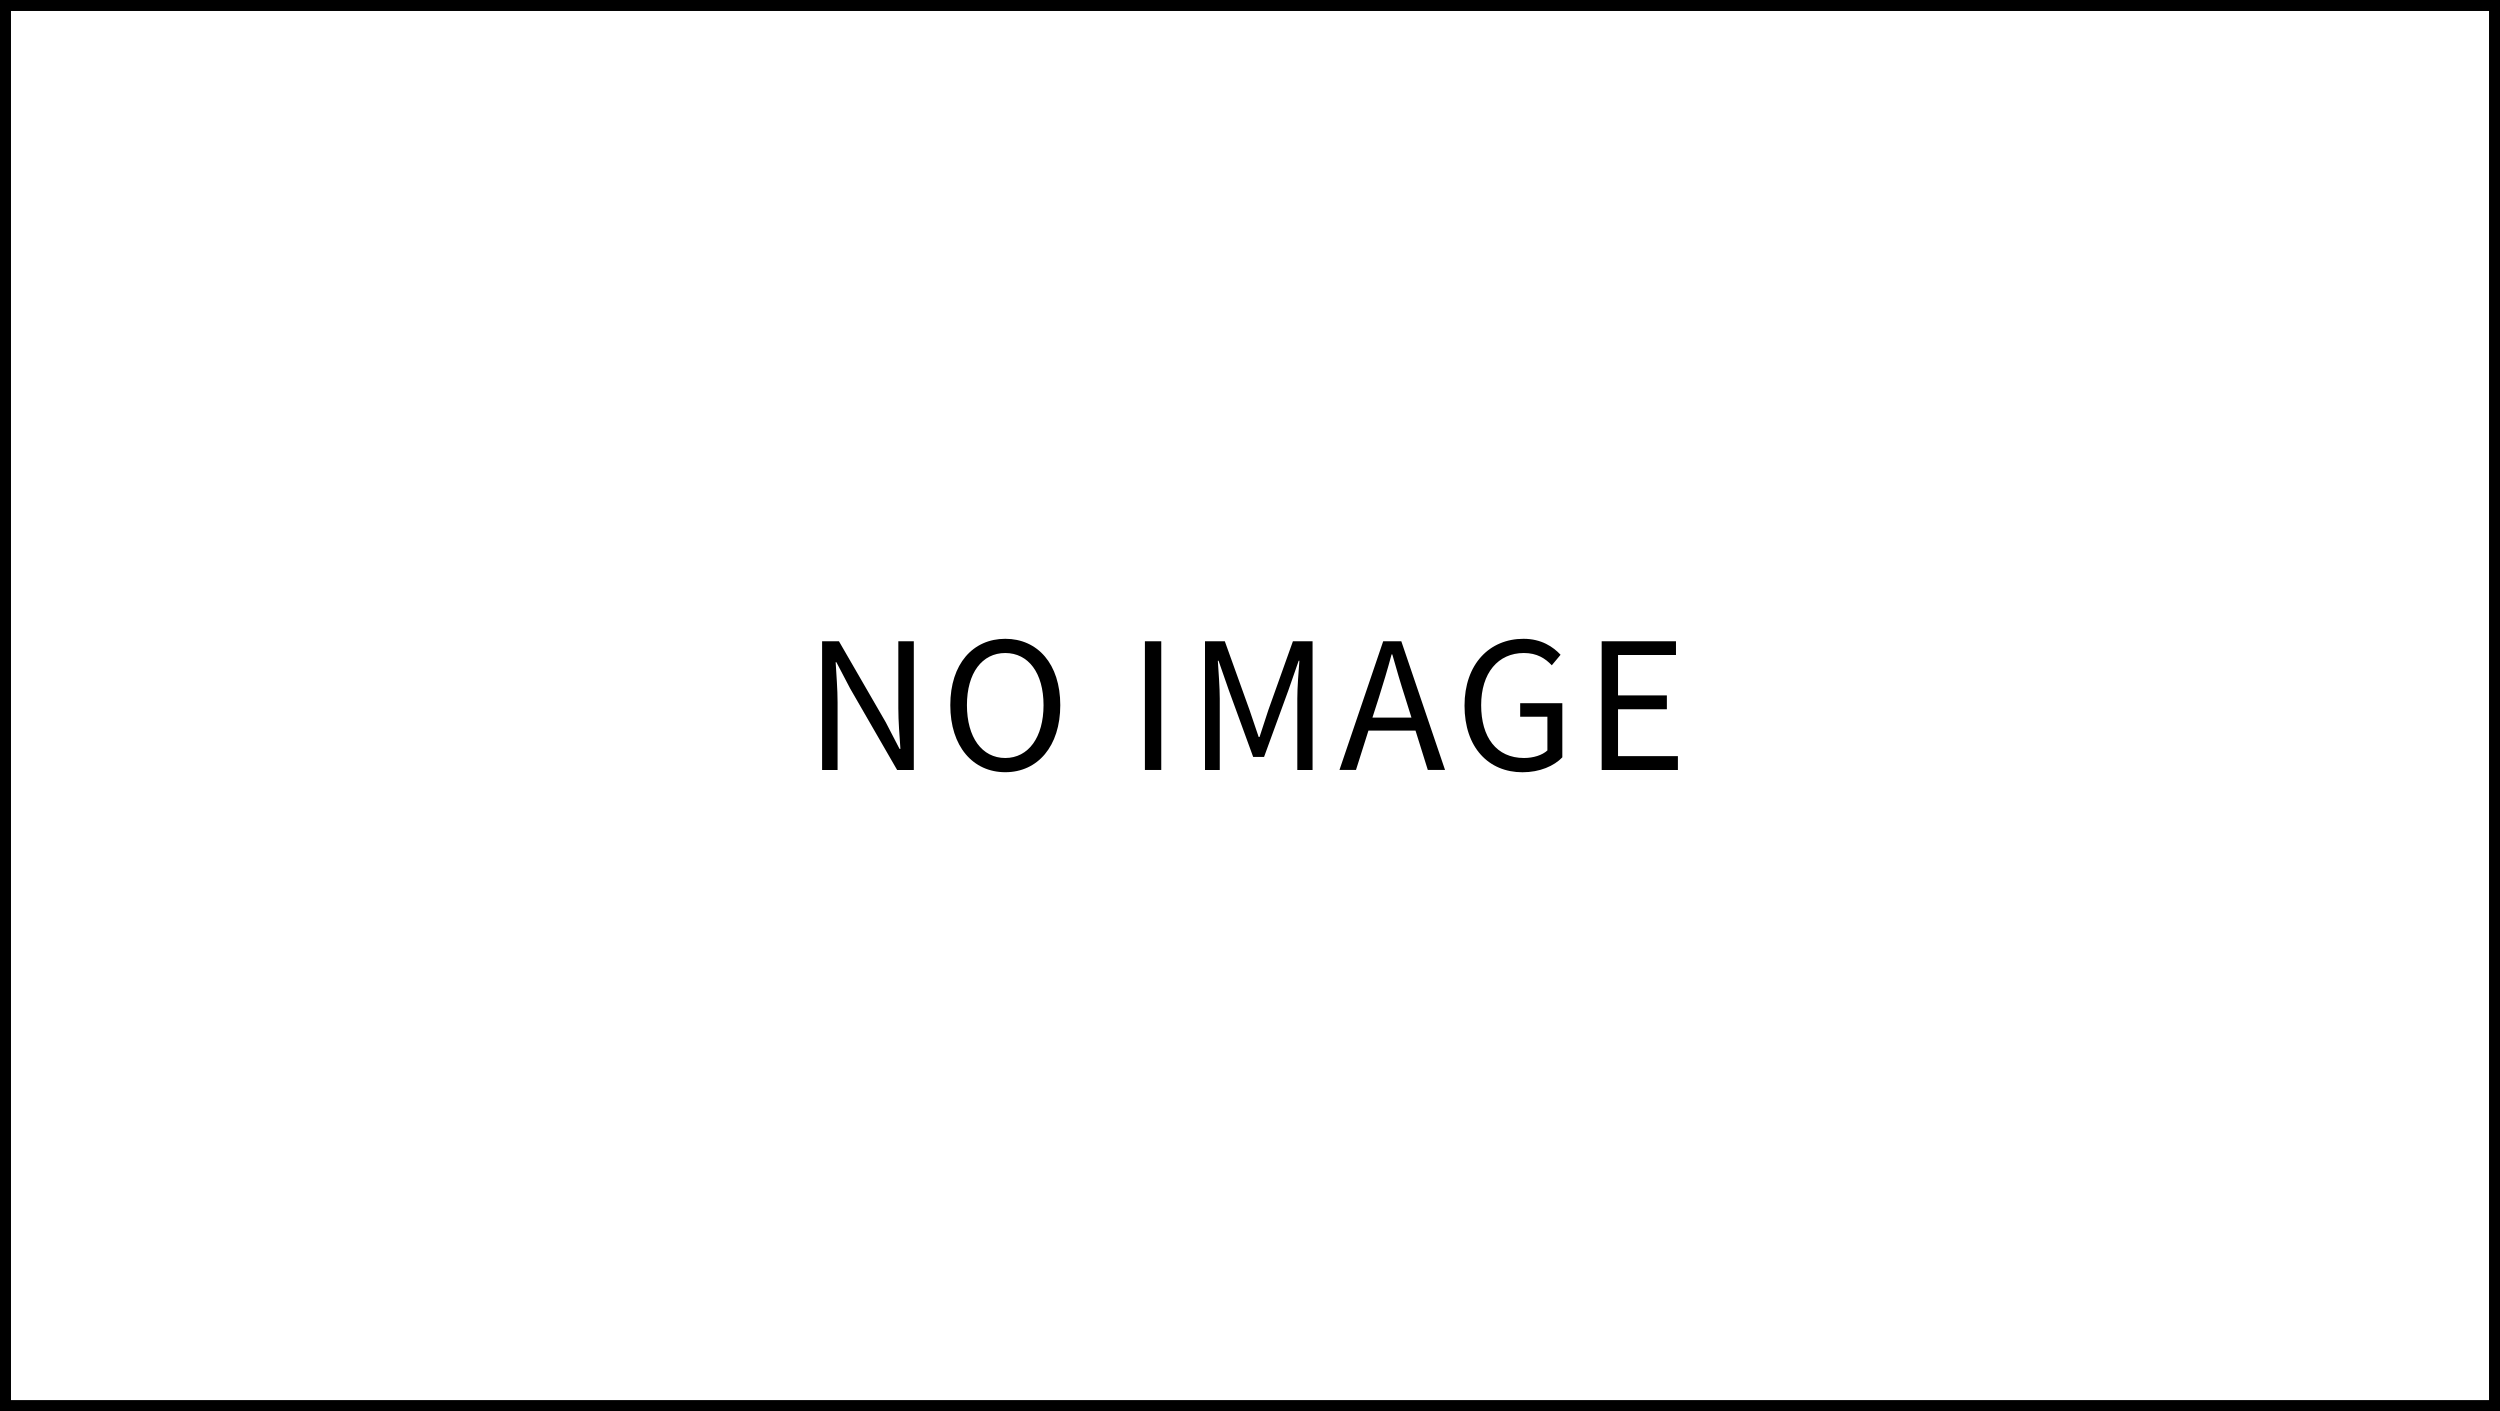 <?xml version="1.0" encoding="UTF-8"?><svg id="_レイヤー_2" xmlns="http://www.w3.org/2000/svg" viewBox="0 0 455.54 257.12"><rect x="0" y="0" width="455.54" height="257.12" fill="#808080" stroke="none"/><defs><style>.cls-1{fill:#fff;stroke:#000;stroke-miterlimit:10;stroke-width:2px;}</style></defs><g id="_レイヤー_1-2"><rect class="cls-1" x="1" y="1" width="453.54" height="255.12"/><g><path d="M149.8,116.85h3.07l8.54,14.78,2.5,4.83h.16c-.16-2.37-.38-4.99-.38-7.42v-12.19h2.82v23.45h-3.04l-8.54-14.81-2.53-4.83h-.13c.13,2.37,.35,4.86,.35,7.33v12.32h-2.82v-23.45Z"/><path d="M173.16,128.49c0-7.52,4.13-12.09,10.02-12.09s10.02,4.58,10.02,12.09-4.13,12.22-10.02,12.22-10.02-4.7-10.02-12.22Zm16.99,0c0-5.89-2.78-9.5-6.98-9.5s-6.98,3.62-6.98,9.5,2.75,9.63,6.98,9.63,6.98-3.78,6.98-9.63Z"/><path d="M208.62,116.85h2.98v23.45h-2.98v-23.45Z"/><path d="M219.6,116.85h3.58l4.51,12.54c.54,1.63,1.09,3.26,1.66,4.9h.16c.54-1.63,1.06-3.26,1.6-4.9l4.48-12.54h3.58v23.45h-2.78v-12.99c0-2.02,.22-4.86,.38-6.91h-.13l-1.86,5.34-4.45,12.19h-1.98l-4.45-12.19-1.86-5.34h-.13c.13,2.05,.35,4.9,.35,6.91v12.99h-2.69v-23.45Z"/><path d="M257.93,133.13h-8.58l-2.27,7.17h-3.01l7.97-23.45h3.3l7.97,23.45h-3.14l-2.24-7.17Zm-.74-2.37l-1.12-3.58c-.86-2.66-1.6-5.22-2.37-7.94h-.13c-.74,2.75-1.5,5.28-2.34,7.94l-1.15,3.58h7.1Z"/><path d="M266.86,128.59c0-7.58,4.54-12.19,10.75-12.19,3.26,0,5.41,1.47,6.75,2.91l-1.6,1.92c-1.18-1.25-2.69-2.24-5.09-2.24-4.7,0-7.78,3.65-7.78,9.5s2.78,9.63,7.81,9.63c1.7,0,3.33-.51,4.26-1.38v-6.14h-4.96v-2.46h7.68v9.86c-1.5,1.57-4.1,2.72-7.26,2.72-6.18,0-10.56-4.51-10.56-12.13Z"/><path d="M291.85,116.85h13.54v2.5h-10.56v7.36h8.9v2.53h-8.9v8.54h10.91v2.53h-13.89v-23.45Z"/></g></g></svg>